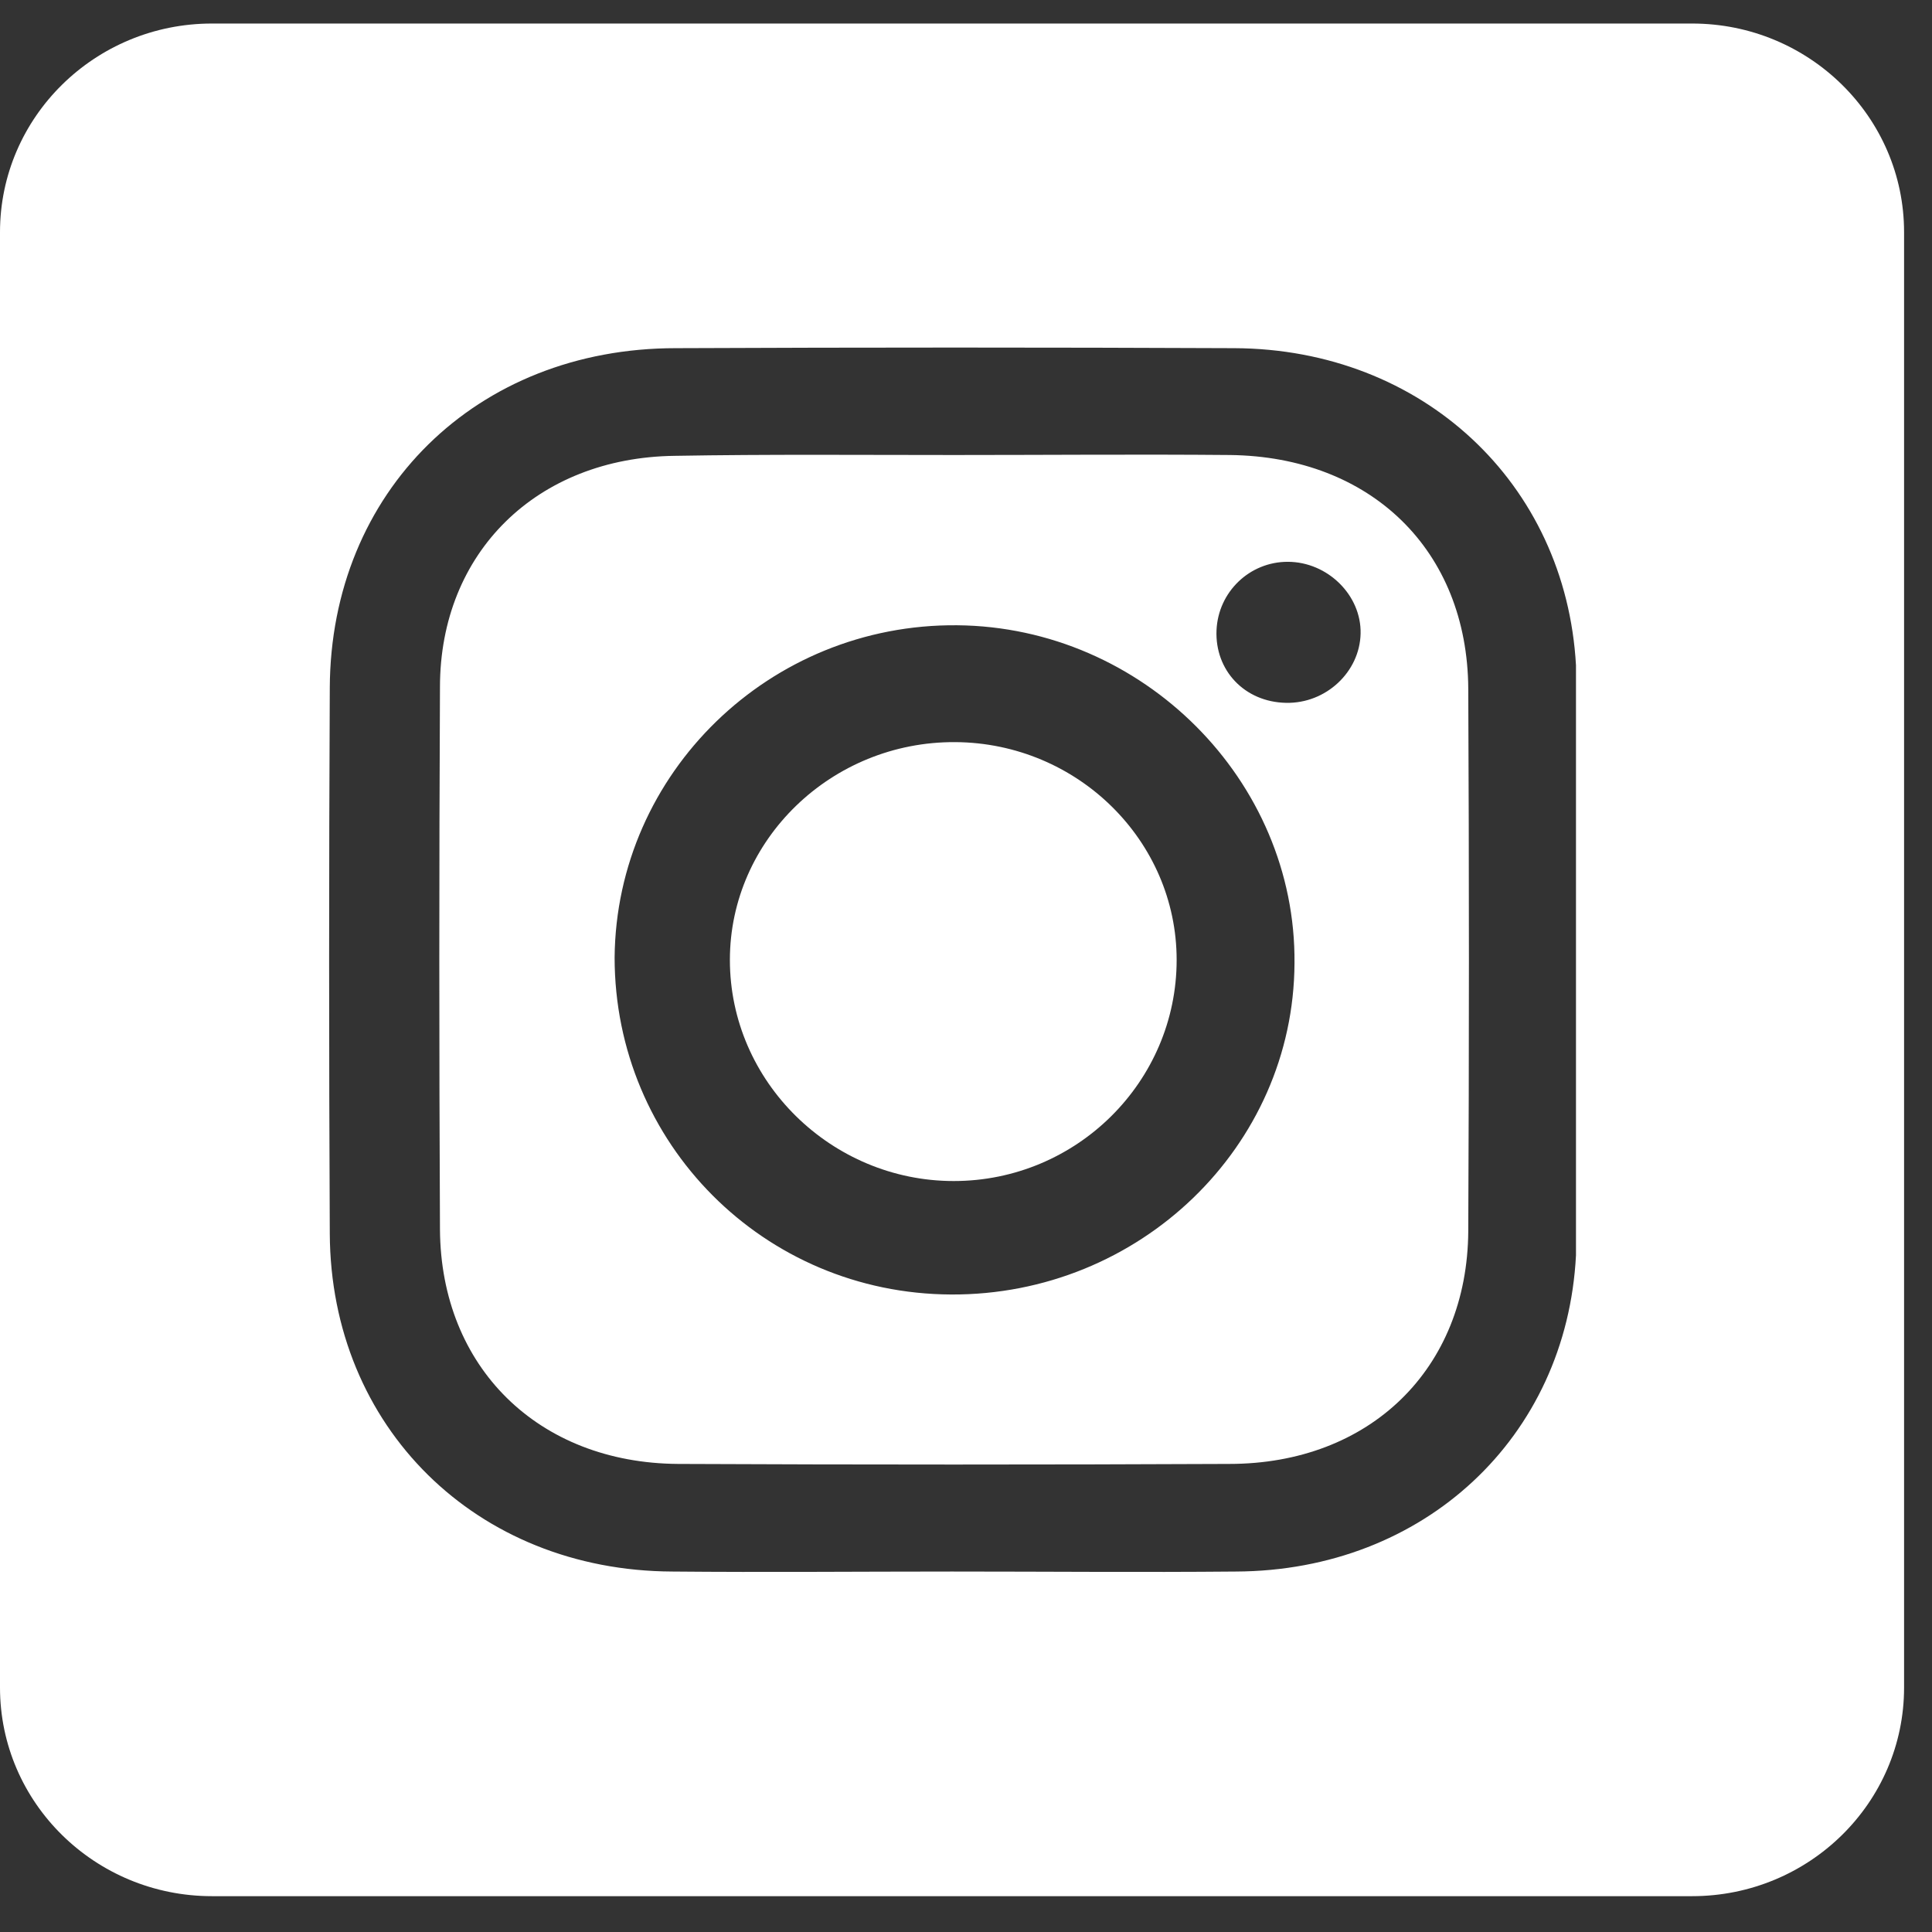 <svg width="33" height="33" viewBox="0 0 33 33" fill="none" xmlns="http://www.w3.org/2000/svg">
<rect x="0" y="0" width="33" height="33" fill="#333333" stroke="none"/>
<path d="M16.304 7.772C17.868 7.772 19.447 7.758 21.01 7.772C23.414 7.8 25.065 9.397 25.079 11.763C25.094 14.856 25.094 17.935 25.079 21.028C25.065 23.38 23.4 25.005 20.996 25.005C17.854 25.019 14.726 25.019 11.584 25.005C9.194 24.991 7.529 23.352 7.515 21C7.5 17.907 7.5 14.828 7.515 11.735C7.515 9.44 9.166 7.815 11.526 7.786C13.119 7.758 14.711 7.772 16.304 7.772ZM16.246 22.111C19.461 22.126 22.096 19.588 22.111 16.453C22.14 13.331 19.519 10.708 16.348 10.68C13.148 10.651 10.527 13.203 10.498 16.353C10.498 19.531 13.046 22.097 16.246 22.111ZM21.966 12.005C22.647 12.02 23.226 11.478 23.24 10.822C23.255 10.167 22.676 9.596 21.995 9.596C21.343 9.596 20.808 10.11 20.779 10.765C20.75 11.45 21.257 11.991 21.966 12.005Z" fill="white"/>
<path d="M20.098 16.396C20.098 18.477 18.389 20.173 16.29 20.173C14.204 20.173 12.467 18.477 12.467 16.396C12.467 14.344 14.204 12.662 16.319 12.676C18.404 12.69 20.098 14.358 20.098 16.396Z" fill="white"/>
<path d="M0 3.966V28.825C0 30.792 1.622 32.388 3.62 32.388H28.903C30.901 32.388 32.523 30.792 32.523 28.825V3.966C32.523 1.999 30.901 0.402 28.903 0.402H3.62C1.622 0.402 0 1.999 0 3.966ZM21.112 26.843C19.491 26.858 17.883 26.843 16.261 26.843C14.669 26.843 13.076 26.858 11.483 26.843C8.138 26.829 5.647 24.377 5.633 21.07C5.618 17.963 5.618 14.856 5.633 11.748C5.647 8.399 8.138 5.947 11.541 5.947C14.726 5.933 17.912 5.933 21.083 5.947C24.298 5.961 26.745 8.256 26.919 11.364V21.441C26.76 24.548 24.327 26.829 21.112 26.843Z" fill="white"/>
</svg>
